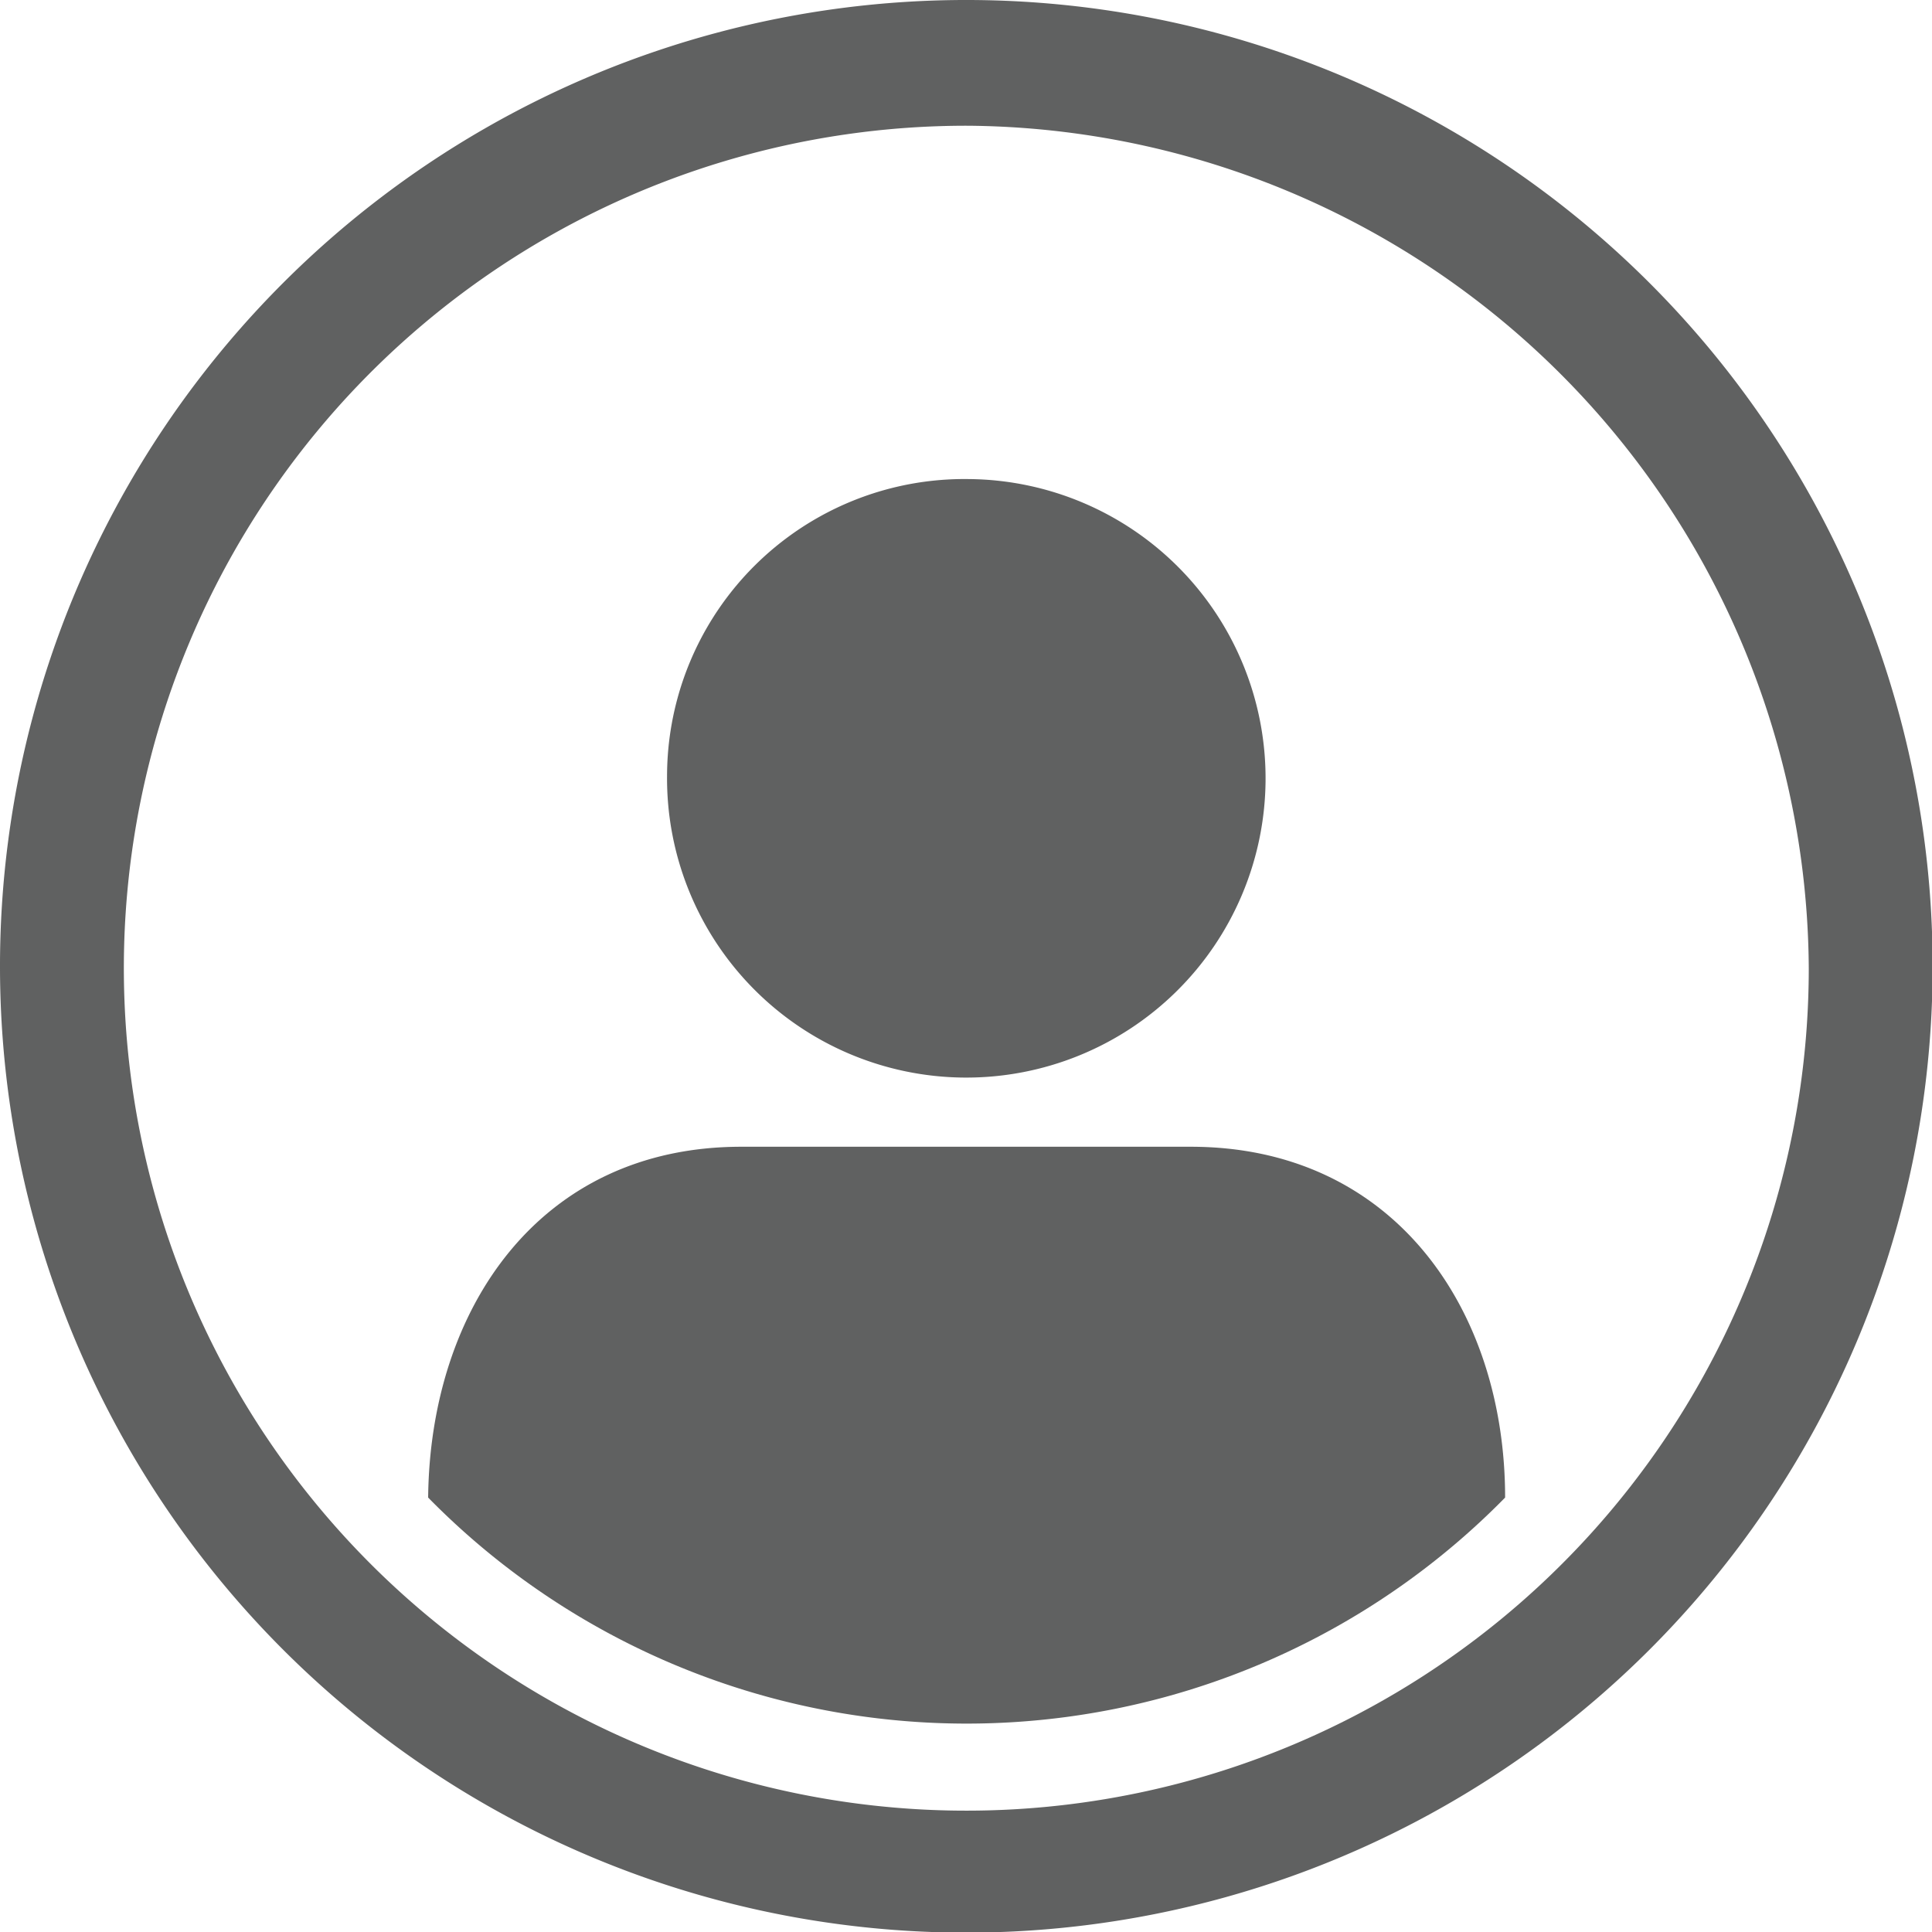 <svg xmlns="http://www.w3.org/2000/svg" viewBox="0 0 30.73 30.73"><defs><style>.cls-1{fill:#606161;}</style></defs><title>Asset 6</title><g id="Layer_2" data-name="Layer 2"><g id="Page_6" data-name="Page 6"><g id="Page_1" data-name="Page 1"><path class="cls-1" d="M15.41,7.62a4.76,4.76,0,1,1-4.8,4.72A4.73,4.73,0,0,1,15.41,7.62Z"/><path class="cls-1" d="M15.41,0A15.37,15.37,0,1,1,0,15.41,15.37,15.37,0,0,1,15.41,0Zm0,2A13.4,13.4,0,1,0,28.77,15.41,13.48,13.48,0,0,0,15.41,2Z"/><path class="cls-1" d="M11.79,18.24h7.15c3.23,0,5,2.59,5,5.58a12,12,0,0,1-17.13,0C6.84,20.83,8.57,18.24,11.79,18.24Z"/></g></g></g></svg>